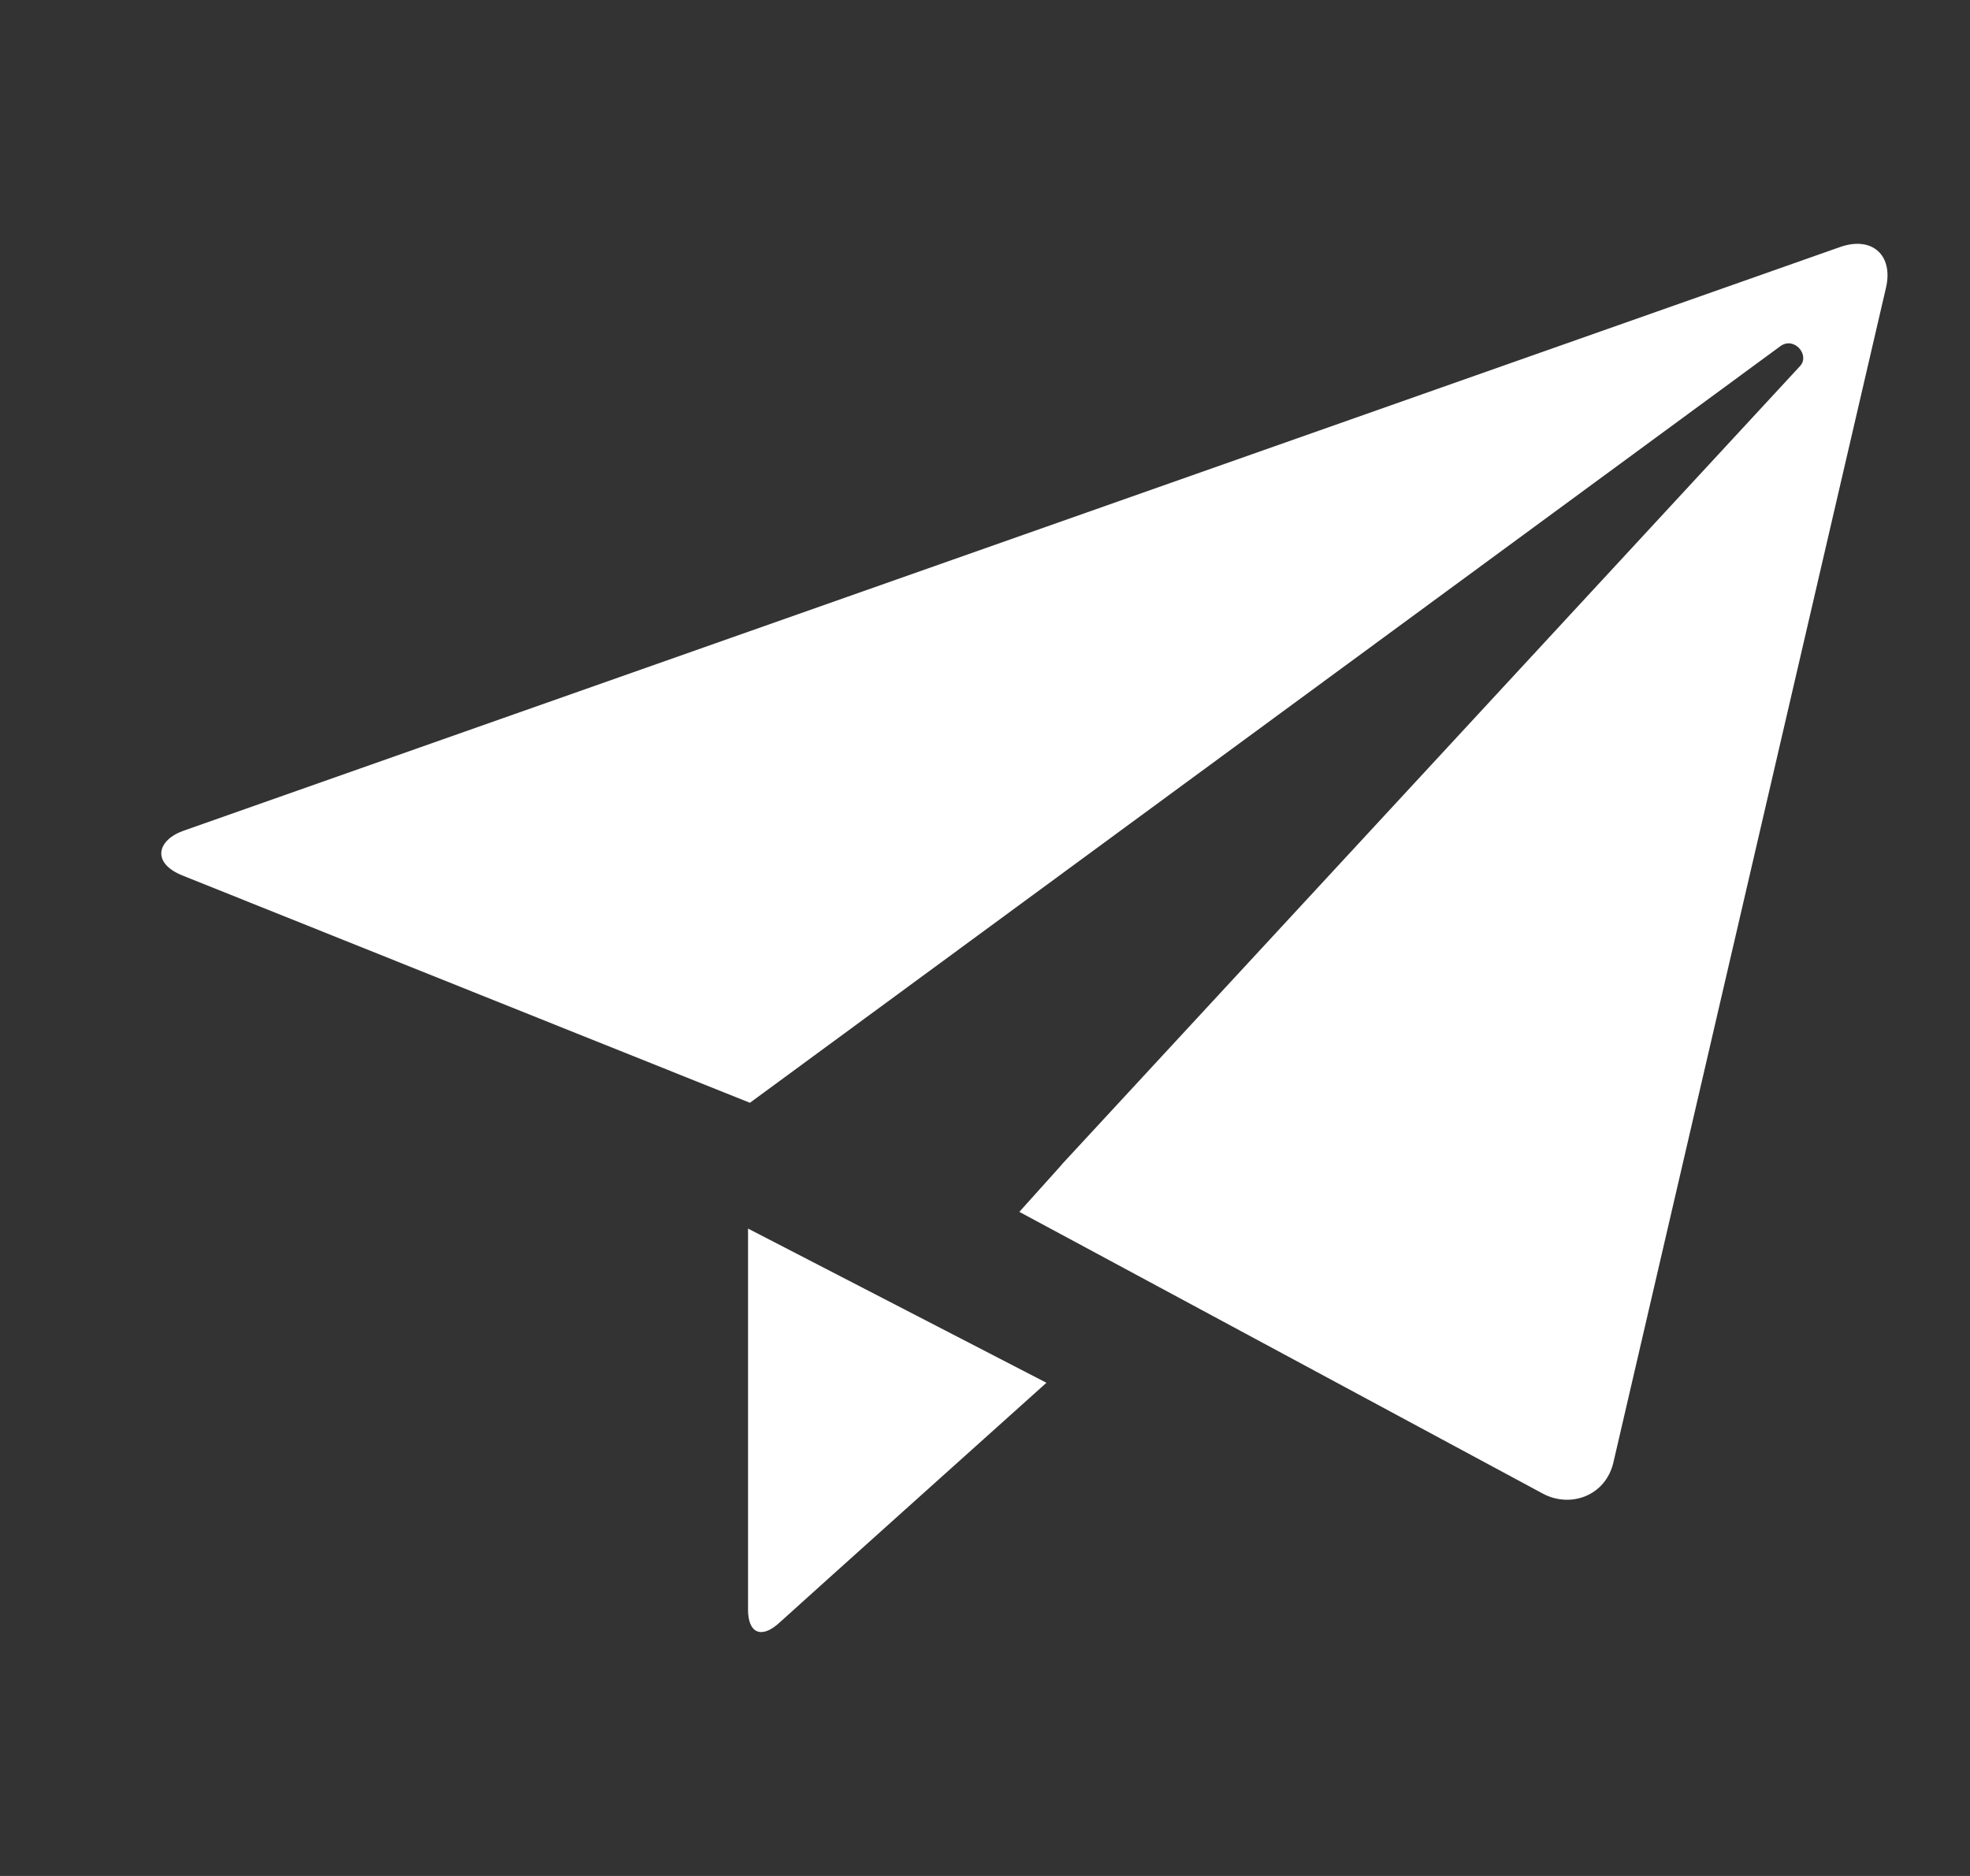 <svg width="21" height="20" viewBox="0 0 21 20" fill="none" xmlns="http://www.w3.org/2000/svg">
<rect x="0" y="0" width="21" height="20" fill="#333333" stroke="none"/>
<g clip-path="url(#clip0_419_1458)">
<path d="M19.614 2.634L1.958 8.856C1.674 8.956 1.611 9.201 1.948 9.335L5.744 10.856L7.994 11.757L18.978 3.691C19.126 3.583 19.296 3.786 19.189 3.902L11.318 12.415V12.417L10.866 12.92L11.465 13.242L16.447 15.924C16.738 16.08 17.115 15.951 17.199 15.59L20.105 3.065C20.184 2.722 19.957 2.513 19.614 2.634ZM7.974 17.162C7.974 17.408 8.113 17.477 8.305 17.303C8.556 17.074 11.155 14.742 11.155 14.742L7.974 13.098V17.162Z" fill="white"/>
</g>
<defs>
<clipPath id="clip0_419_1458">
<rect width="20" height="20" fill="white" transform="translate(0.975)"/>
</clipPath>
</defs>
</svg>
